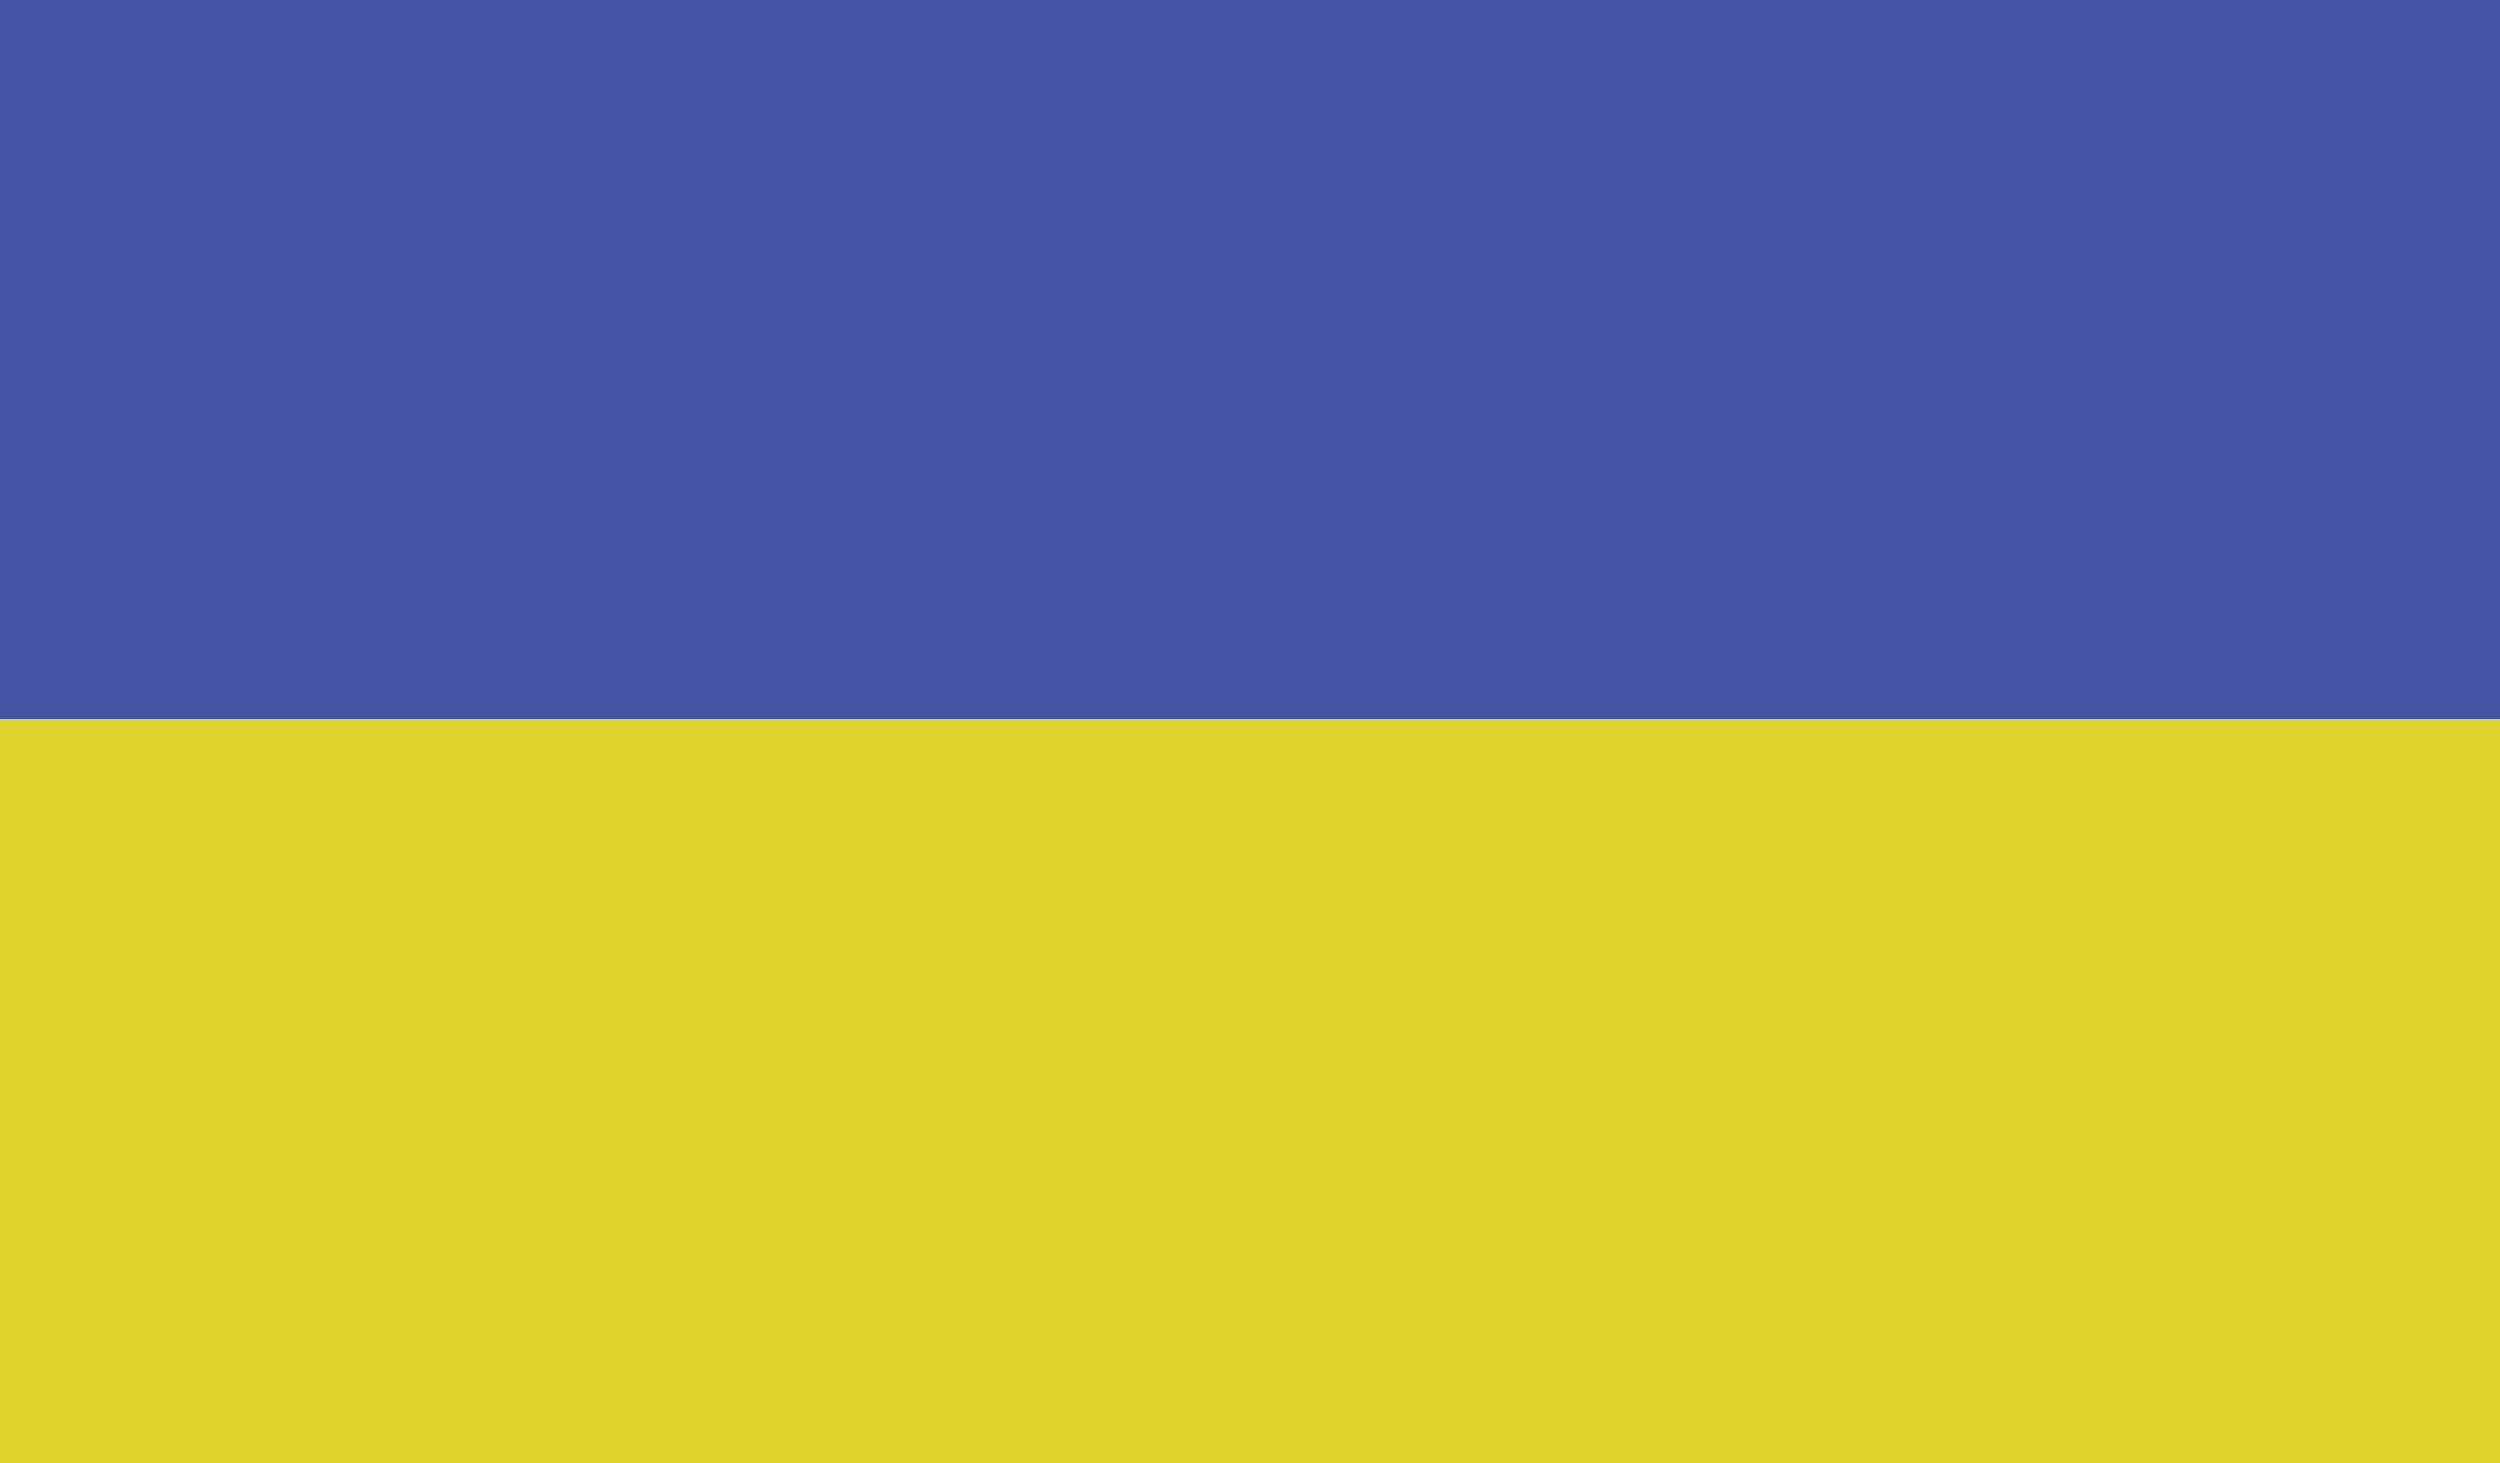 <svg xmlns="http://www.w3.org/2000/svg" width="41" height="24" viewBox="0 0 41 24">
  <g id="Group_1293" data-name="Group 1293" transform="translate(-2231.281 -219.493)">
    <rect id="Rectangle_331" data-name="Rectangle 331" width="41" height="24" transform="translate(2231.281 219.493)" fill="#4554a4"/>
    <rect id="Rectangle_332" data-name="Rectangle 332" width="41" height="12.21" transform="translate(2231.281 231.284)" fill="#dfd32d"/>
  </g>
</svg>
